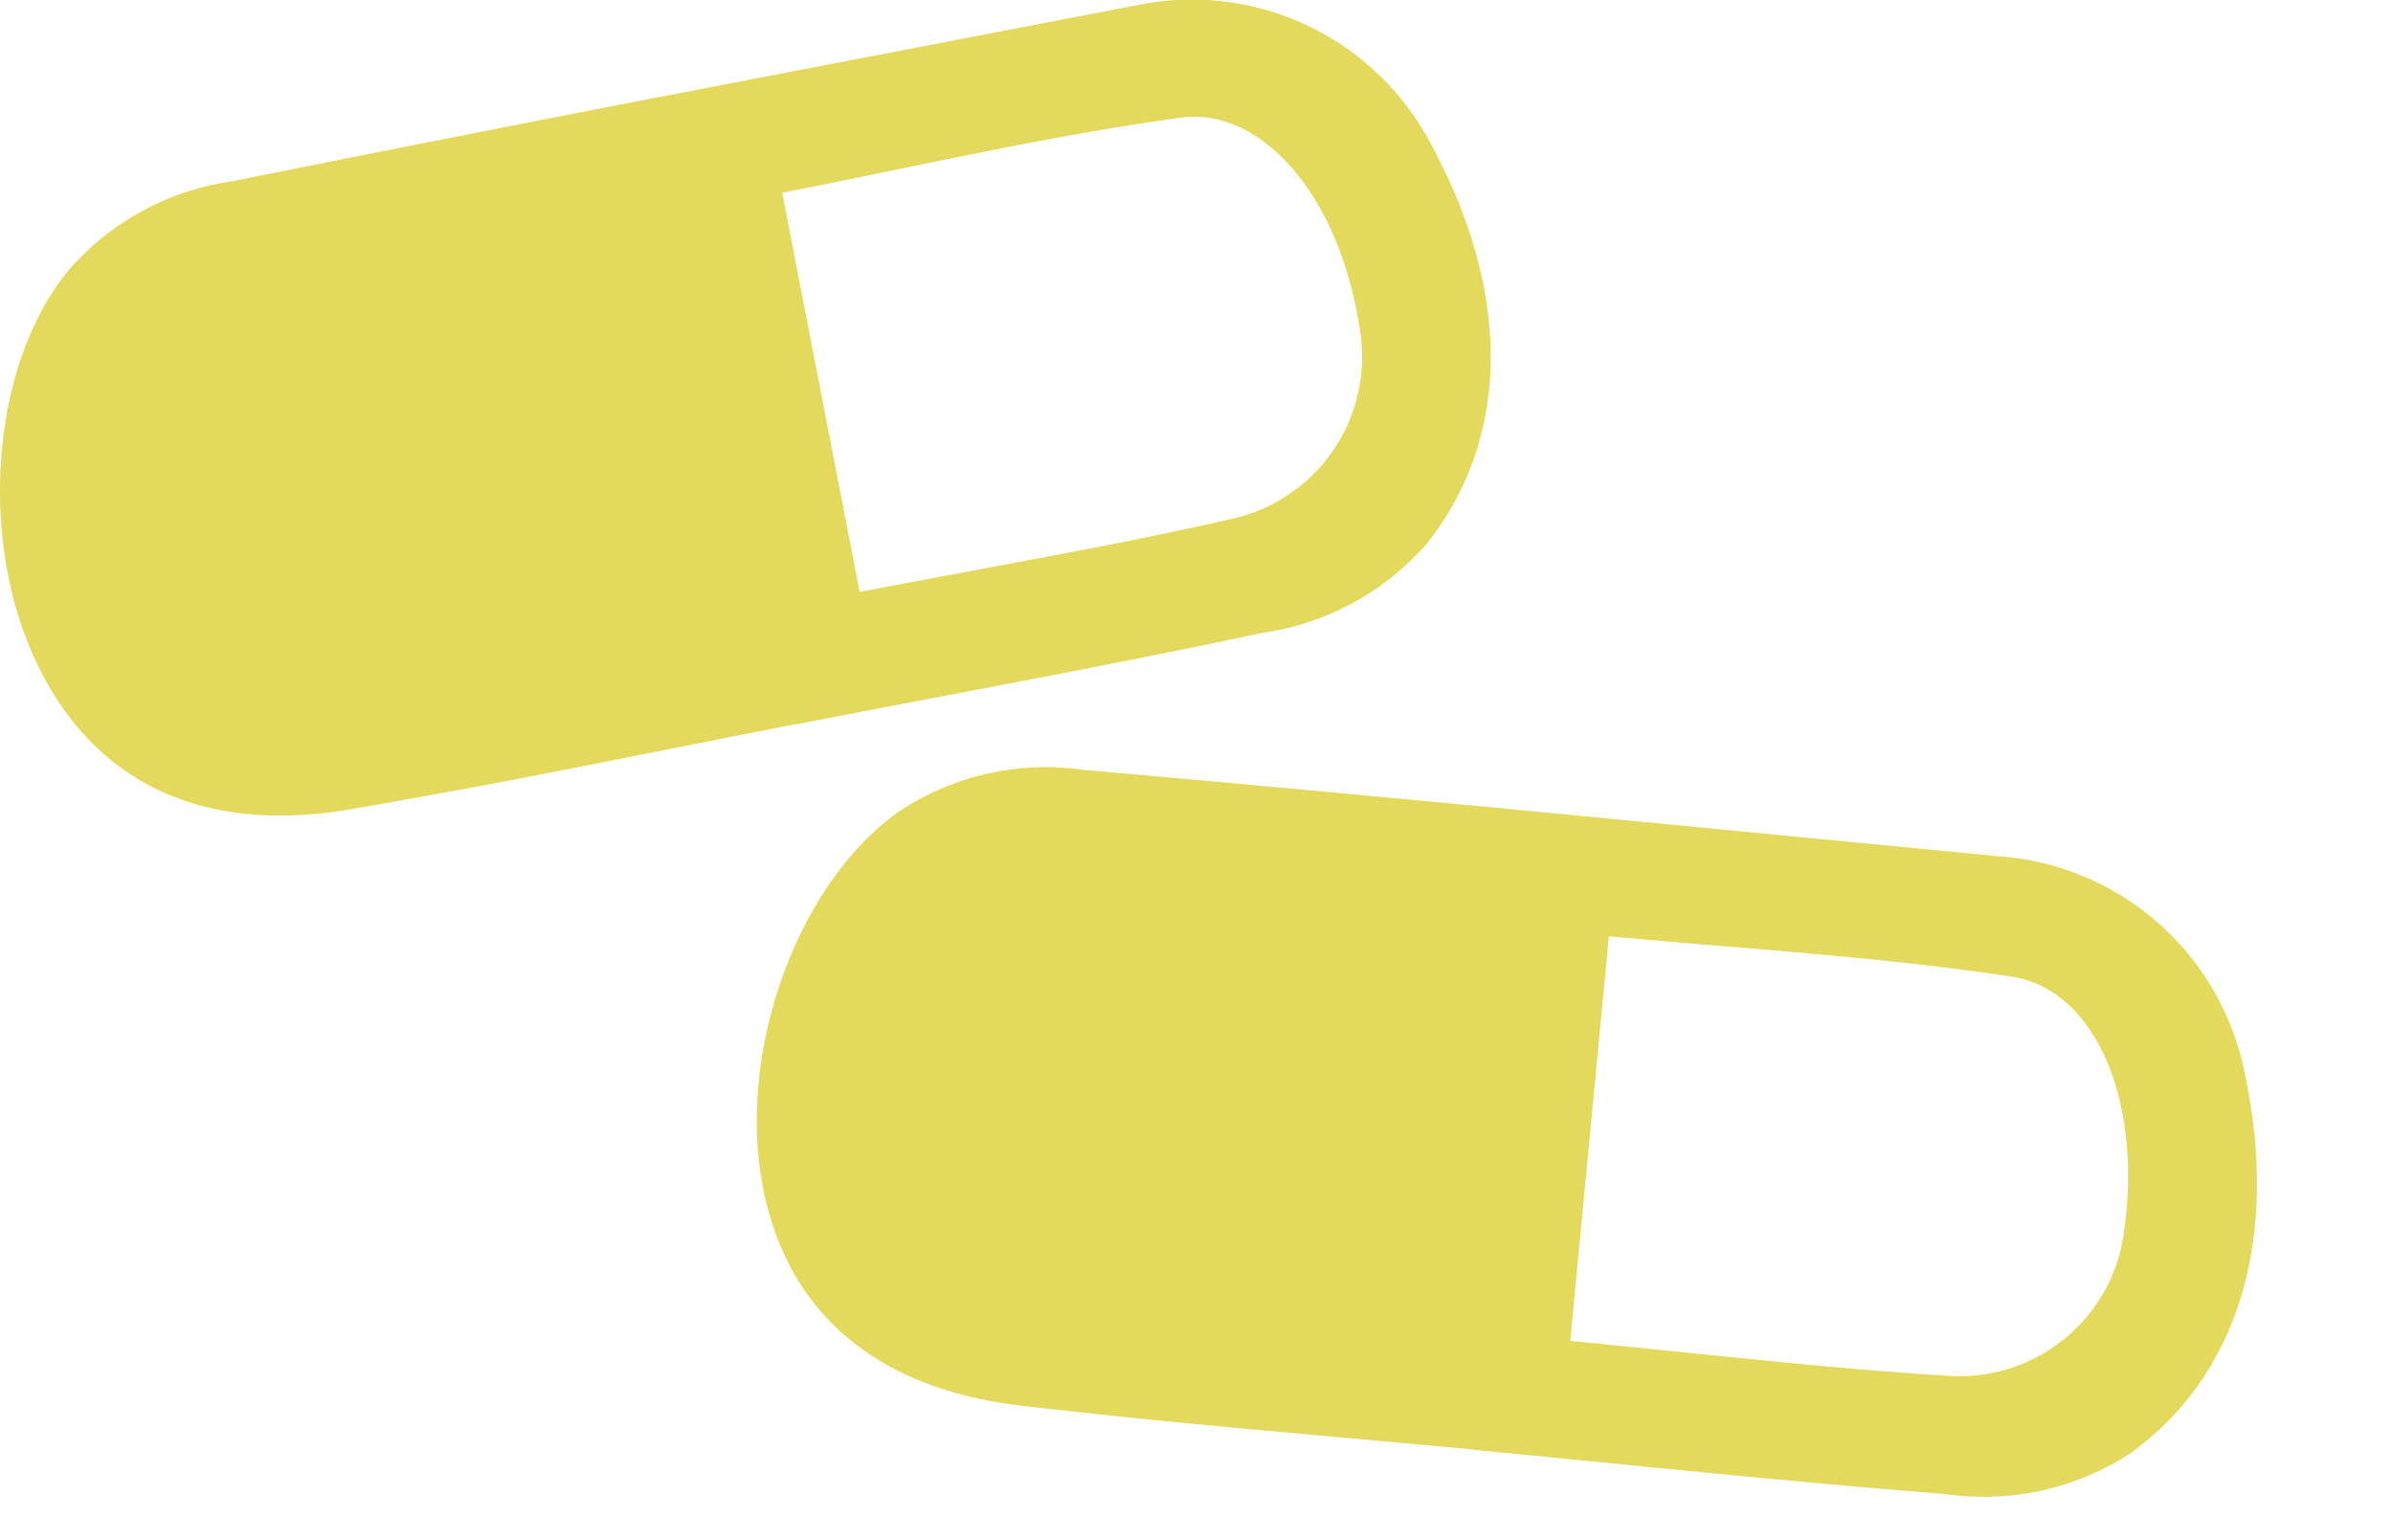 <svg xmlns="http://www.w3.org/2000/svg" xmlns:xlink="http://www.w3.org/1999/xlink" width="50.815" height="32.704" viewBox="0 0 50.815 32.704">
  <defs>
    <clipPath id="clip-path">
      <rect id="長方形_378" data-name="長方形 378" width="50.815" height="32.704" fill="#e3d95d"/>
    </clipPath>
  </defs>
  <g id="グループ_443" data-name="グループ 443" clip-path="url(#clip-path)">
    <path id="パス_957" data-name="パス 957" d="M18,9.148,20.25,19.983s-5.475.99-6.2,1.285-6.188.841-7,.183S5.685,19.066,5.33,17.437a5.924,5.924,0,0,1,.843-4.607A4.152,4.152,0,0,1,8.26,11.168Z" transform="translate(-3.546 -6.257)" fill="#e3d95d"/>
    <path id="パス_959" data-name="パス 959" d="M30.427,3.139A5.738,5.738,0,0,0,24.114.117L20.136.882q-3.123.6-6.246,1.2C10.4,2.761,7.546,3.323,4.914,3.854A5.633,5.633,0,0,0,1.426,5.776C-.224,7.818-.48,11.614.856,14.238c1.248,2.451,3.524,3.471,6.581,2.95,1.141-.195,2.361-.418,3.84-.7q1.481-.287,2.961-.584,1.339-.266,2.677-.529v.007l.283-.055q1.372-.266,2.745-.526t2.747-.526C24.3,13.96,25.6,13.7,26.8,13.443a5.686,5.686,0,0,0,3.5-1.9c1.761-2.211,1.806-5.275.125-8.408M7.552,14.691c-1.928.374-3.323-.165-4.146-1.6a5.346,5.346,0,0,1-.12-5.319,2.529,2.529,0,0,1,1.877-1.4L5.2,6.367C7.843,5.88,10.638,5.384,13.5,4.9a2.078,2.078,0,0,1,.607.025l.078.01,1.518,7.839a2.454,2.454,0,0,1-.989.387c-.147.028-.294.051-.439.072s-.3.045-.448.074c-.055.011-.11.022-.164.035-1.375.319-2.778.625-4.135.921q-.9.2-1.791.393l-.189.039m9.062-10.6c.795-.156,1.584-.318,2.37-.48.865-.178,1.726-.356,2.586-.522,1.348-.261,2.458-.449,3.492-.591,1.743-.24,3.38,1.67,3.809,4.442a3.526,3.526,0,0,1-2.725,4.079c-.929.212-1.936.422-3.167.66-.8.154-1.6.3-2.42.456-.757.141-1.524.284-2.3.434Z" transform="translate(0 -0.001)" fill="#e3d95d"/>
    <path id="パス_961" data-name="パス 961" d="M80.531,57.178,78.838,68.113s-5.475-.991-6.257-.969-6.091-1.38-6.617-2.28-.446-2.714-.207-4.364a5.928,5.928,0,0,1,2.4-4.019,4.154,4.154,0,0,1,2.537-.825Z" transform="matrix(0.999, -0.035, 0.035, 0.999, -49.888, -35.792)" fill="#e3d95d"/>
    <path id="パス_962" data-name="パス 962" d="M91.763,59.822a5.738,5.738,0,0,0-5.036-4.862l-4.015-.53q-3.153-.418-6.306-.832c-3.526-.461-6.411-.829-9.077-1.157a5.636,5.636,0,0,0-3.915.722C61.2,54.579,59.761,58.1,60.2,61.012c.41,2.72,2.247,4.406,5.312,4.878,1.144.176,2.373.349,3.866.544,1,.131,2,.256,2.994.381q1.353.17,2.707.344v.007l.285.037q1.386.181,2.77.369t2.772.369c1.623.212,2.946.376,4.166.514a5.685,5.685,0,0,0,3.917-.694c2.369-1.541,3.38-4.434,2.774-7.938M66.409,63.557c-1.947-.255-3.1-1.206-3.428-2.829a5.345,5.345,0,0,1,1.567-5.084,2.528,2.528,0,0,1,2.222-.735l.034,0c2.665.374,5.474.787,8.347,1.228a2.086,2.086,0,0,1,.569.216l.07.034L74.754,64.31a2.452,2.452,0,0,1-1.061.056c-.148-.019-.294-.045-.44-.07s-.3-.052-.448-.071l-.167-.019c-1.405-.132-2.834-.284-4.214-.432L66.6,63.58c-.064-.007-.128-.014-.192-.023m11.946-7.193c.8.1,1.6.2,2.4.293.877.1,1.75.208,2.619.321,1.362.178,2.474.35,3.5.542,1.729.323,2.68,2.652,2.211,5.418a3.525,3.525,0,0,1-3.874,3.009c-.949-.093-1.97-.211-3.214-.374-.805-.105-1.617-.217-2.44-.331-.763-.105-1.535-.212-2.323-.316Z" transform="matrix(0.999, -0.035, 0.035, 0.999, -46.084, -33.682)" fill="#e3d95d"/>
  </g>
</svg>
